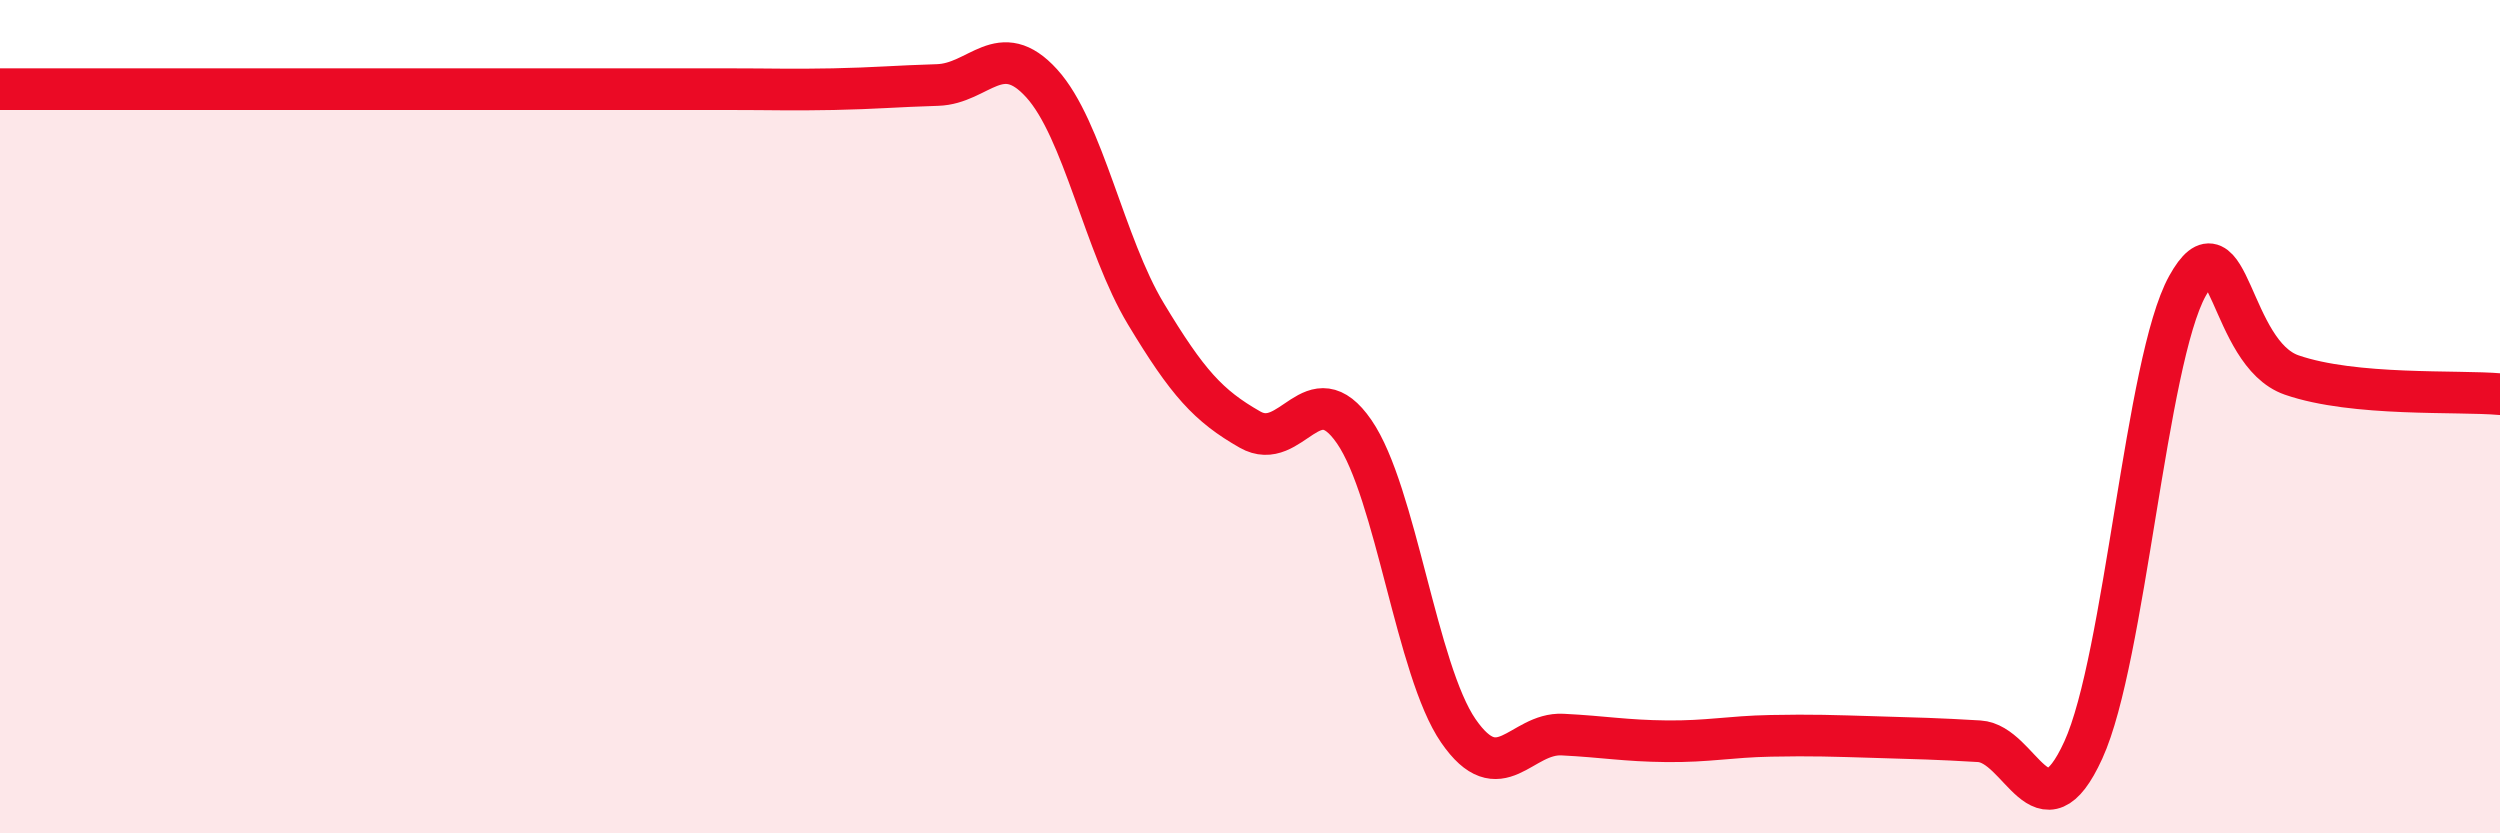 
    <svg width="60" height="20" viewBox="0 0 60 20" xmlns="http://www.w3.org/2000/svg">
      <path
        d="M 0,2.14 C 0.5,2.14 1.5,2.14 2.5,2.14 C 3.5,2.14 4,2.14 5,2.14 C 6,2.14 6.5,2.14 7.5,2.14 C 8.5,2.14 9,2.14 10,2.14 C 11,2.14 11.5,2.14 12.5,2.14 C 13.5,2.14 14,2.14 15,2.14 C 16,2.14 16.5,2.14 17.5,2.14 C 18.5,2.14 19,2.16 20,2.14 C 21,2.12 21.5,2.07 22.5,2.04 C 23.5,2.01 24,0.9 25,2 C 26,3.1 26.5,5.87 27.5,7.53 C 28.5,9.19 29,9.74 30,10.31 C 31,10.88 31.5,8.91 32.5,10.36 C 33.5,11.81 34,16.09 35,17.54 C 36,18.99 36.5,17.58 37.5,17.63 C 38.5,17.68 39,17.78 40,17.79 C 41,17.8 41.5,17.68 42.5,17.66 C 43.5,17.64 44,17.66 45,17.69 C 46,17.72 46.5,17.73 47.5,17.79 C 48.5,17.85 49,20.19 50,18 C 51,15.81 51.5,8.66 52.5,6.86 C 53.5,5.06 53.5,8.48 55,9 C 56.5,9.52 59,9.37 60,9.46L60 20L0 20Z"
        fill="#EB0A25"
        opacity="0.1"
        stroke-linecap="round"
        stroke-linejoin="round"
      />
      <path
        d="M 0,2.14 C 0.5,2.14 1.5,2.14 2.5,2.14 C 3.5,2.14 4,2.14 5,2.14 C 6,2.14 6.5,2.14 7.5,2.14 C 8.5,2.14 9,2.14 10,2.14 C 11,2.14 11.5,2.14 12.5,2.14 C 13.5,2.14 14,2.14 15,2.14 C 16,2.14 16.5,2.14 17.5,2.14 C 18.5,2.14 19,2.16 20,2.14 C 21,2.12 21.5,2.07 22.5,2.04 C 23.5,2.01 24,0.9 25,2 C 26,3.1 26.5,5.87 27.5,7.53 C 28.5,9.19 29,9.74 30,10.31 C 31,10.88 31.5,8.91 32.5,10.36 C 33.5,11.81 34,16.09 35,17.54 C 36,18.99 36.5,17.58 37.5,17.63 C 38.5,17.68 39,17.78 40,17.79 C 41,17.8 41.5,17.68 42.5,17.66 C 43.5,17.64 44,17.66 45,17.69 C 46,17.72 46.5,17.73 47.5,17.79 C 48.5,17.85 49,20.19 50,18 C 51,15.81 51.5,8.66 52.5,6.86 C 53.5,5.06 53.5,8.48 55,9 C 56.5,9.52 59,9.37 60,9.46"
        stroke="#EB0A25"
        stroke-width="1"
        fill="none"
        stroke-linecap="round"
        stroke-linejoin="round"
      />
    </svg>
  